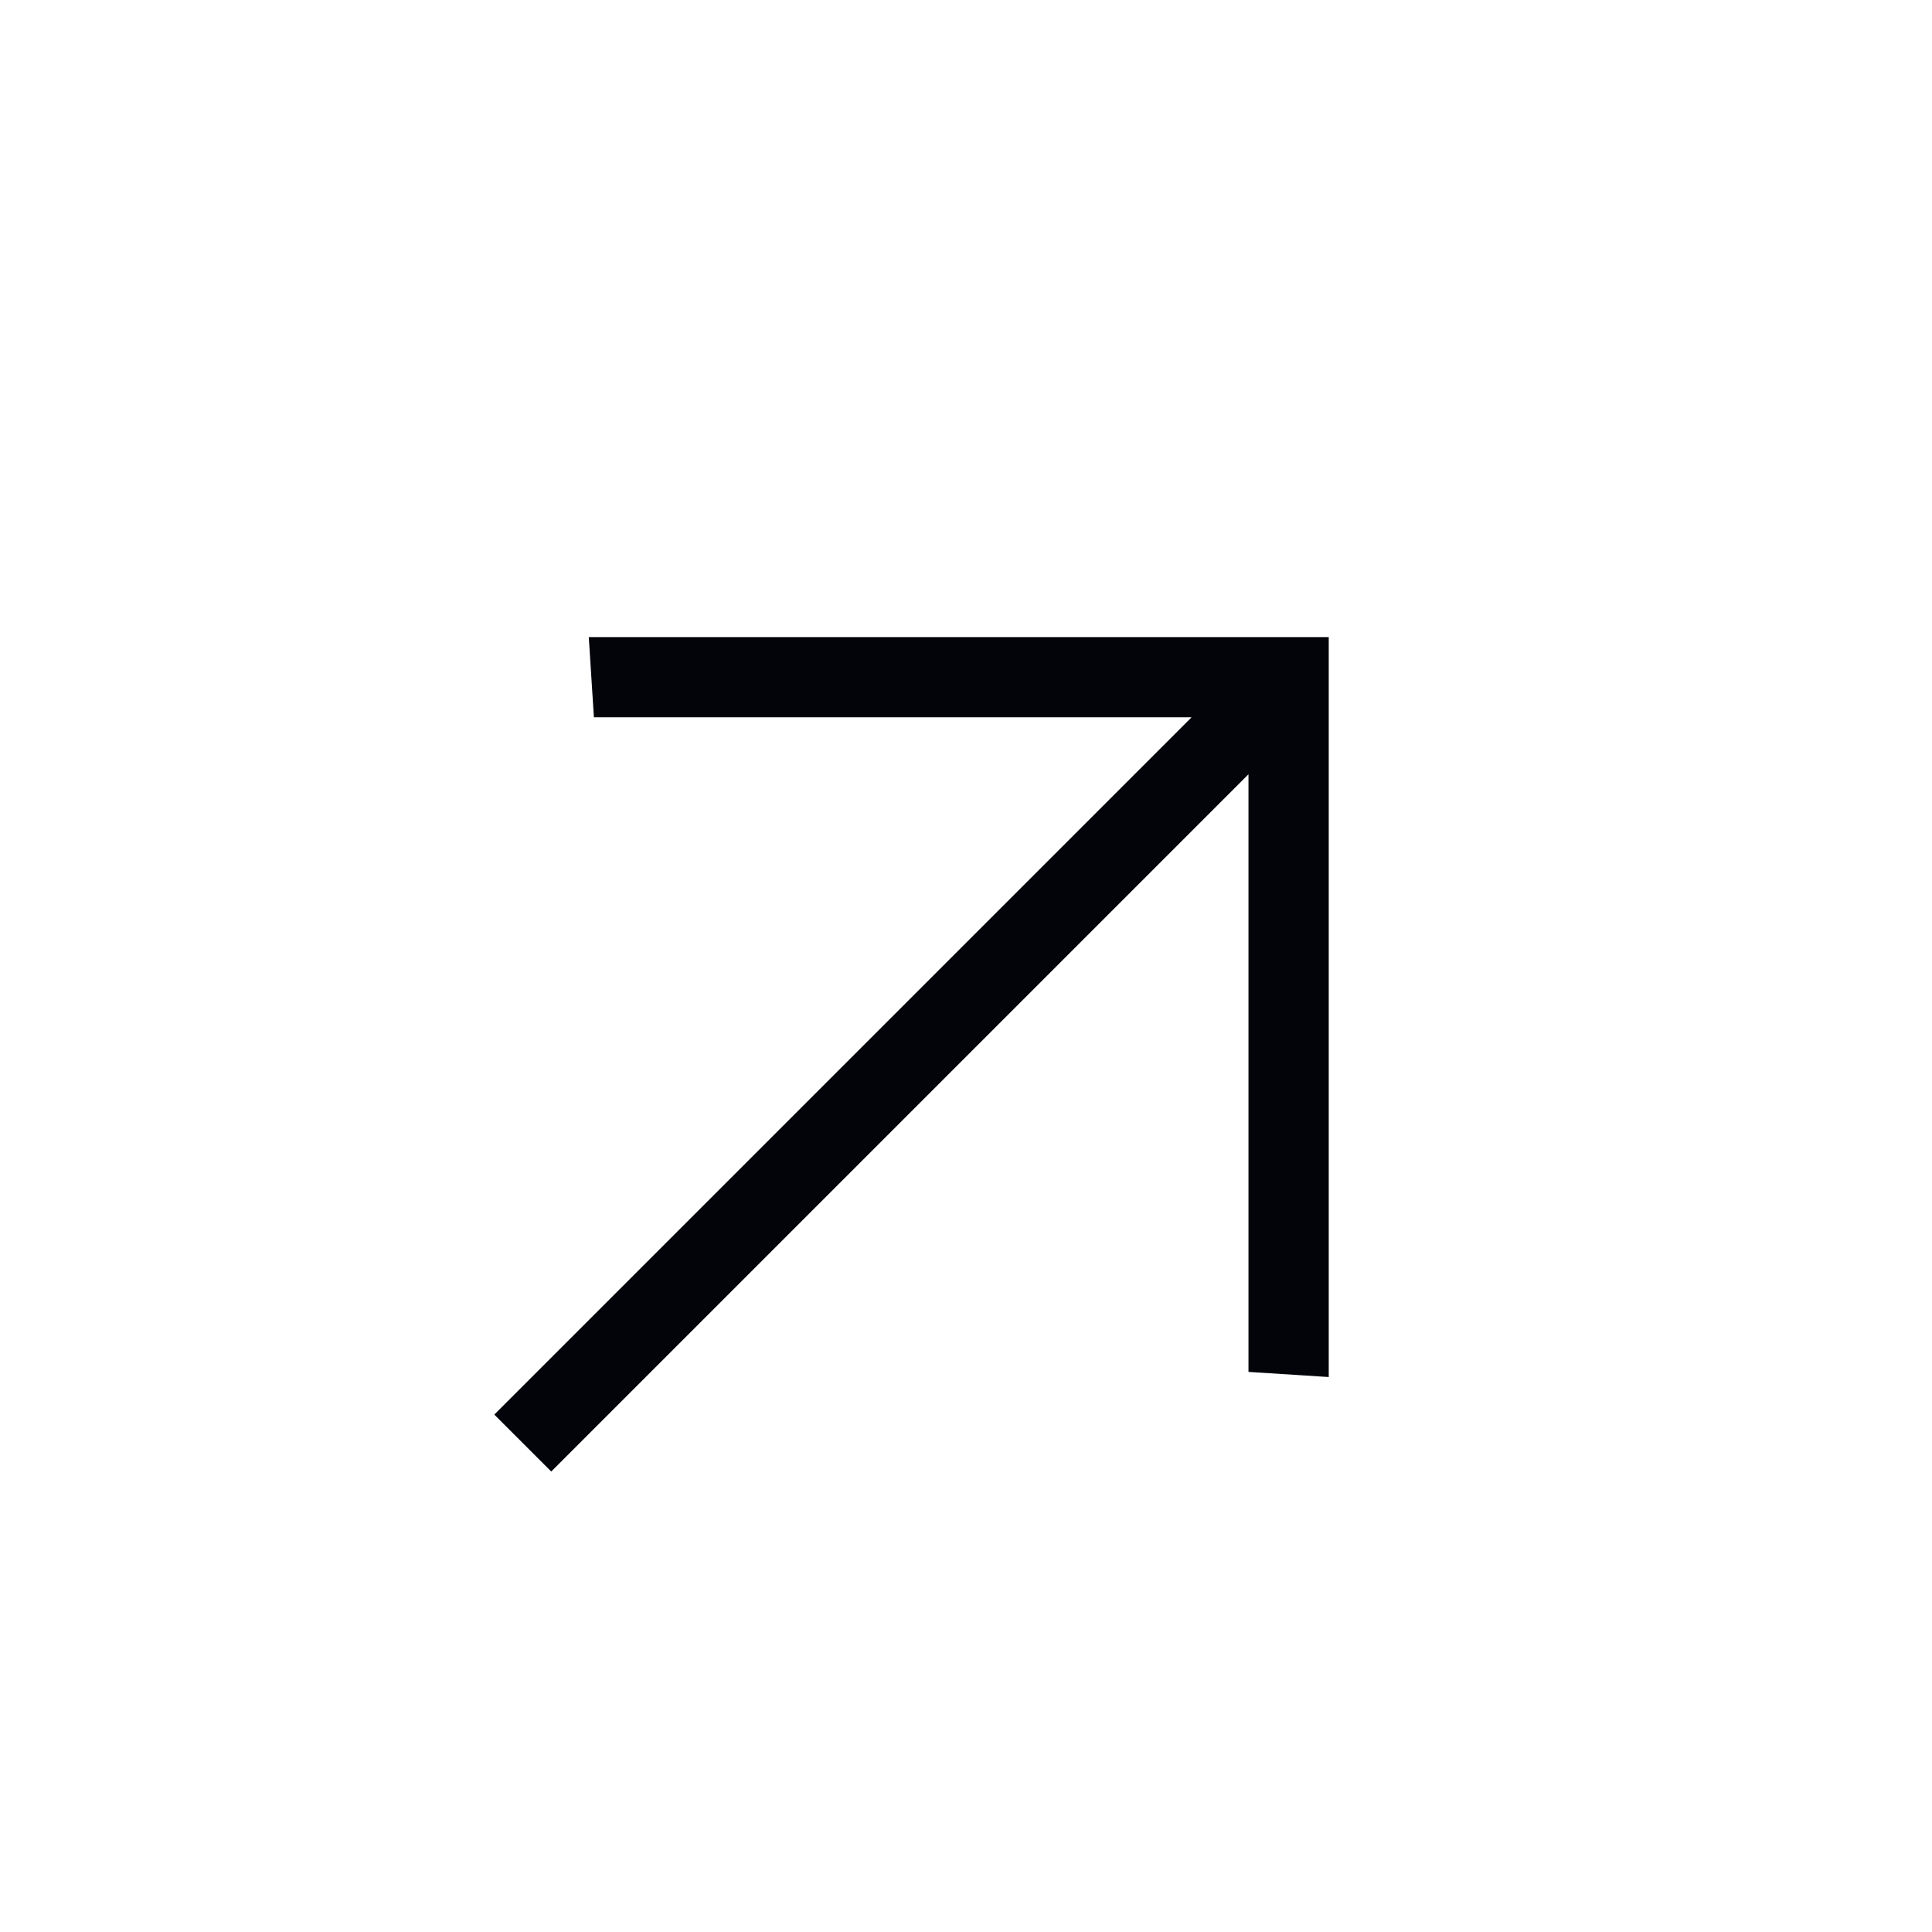 <svg width="32" height="32" viewBox="0 0 32 32" fill="none" xmlns="http://www.w3.org/2000/svg">
<path d="M8.187 23.43L19.736 11.881L9.837 11.881L9.752 10.552L22.008 10.552L22.008 22.808L20.679 22.723L20.679 12.824L9.13 24.373L8.187 23.43Z" fill="#02040A"/>
</svg>
